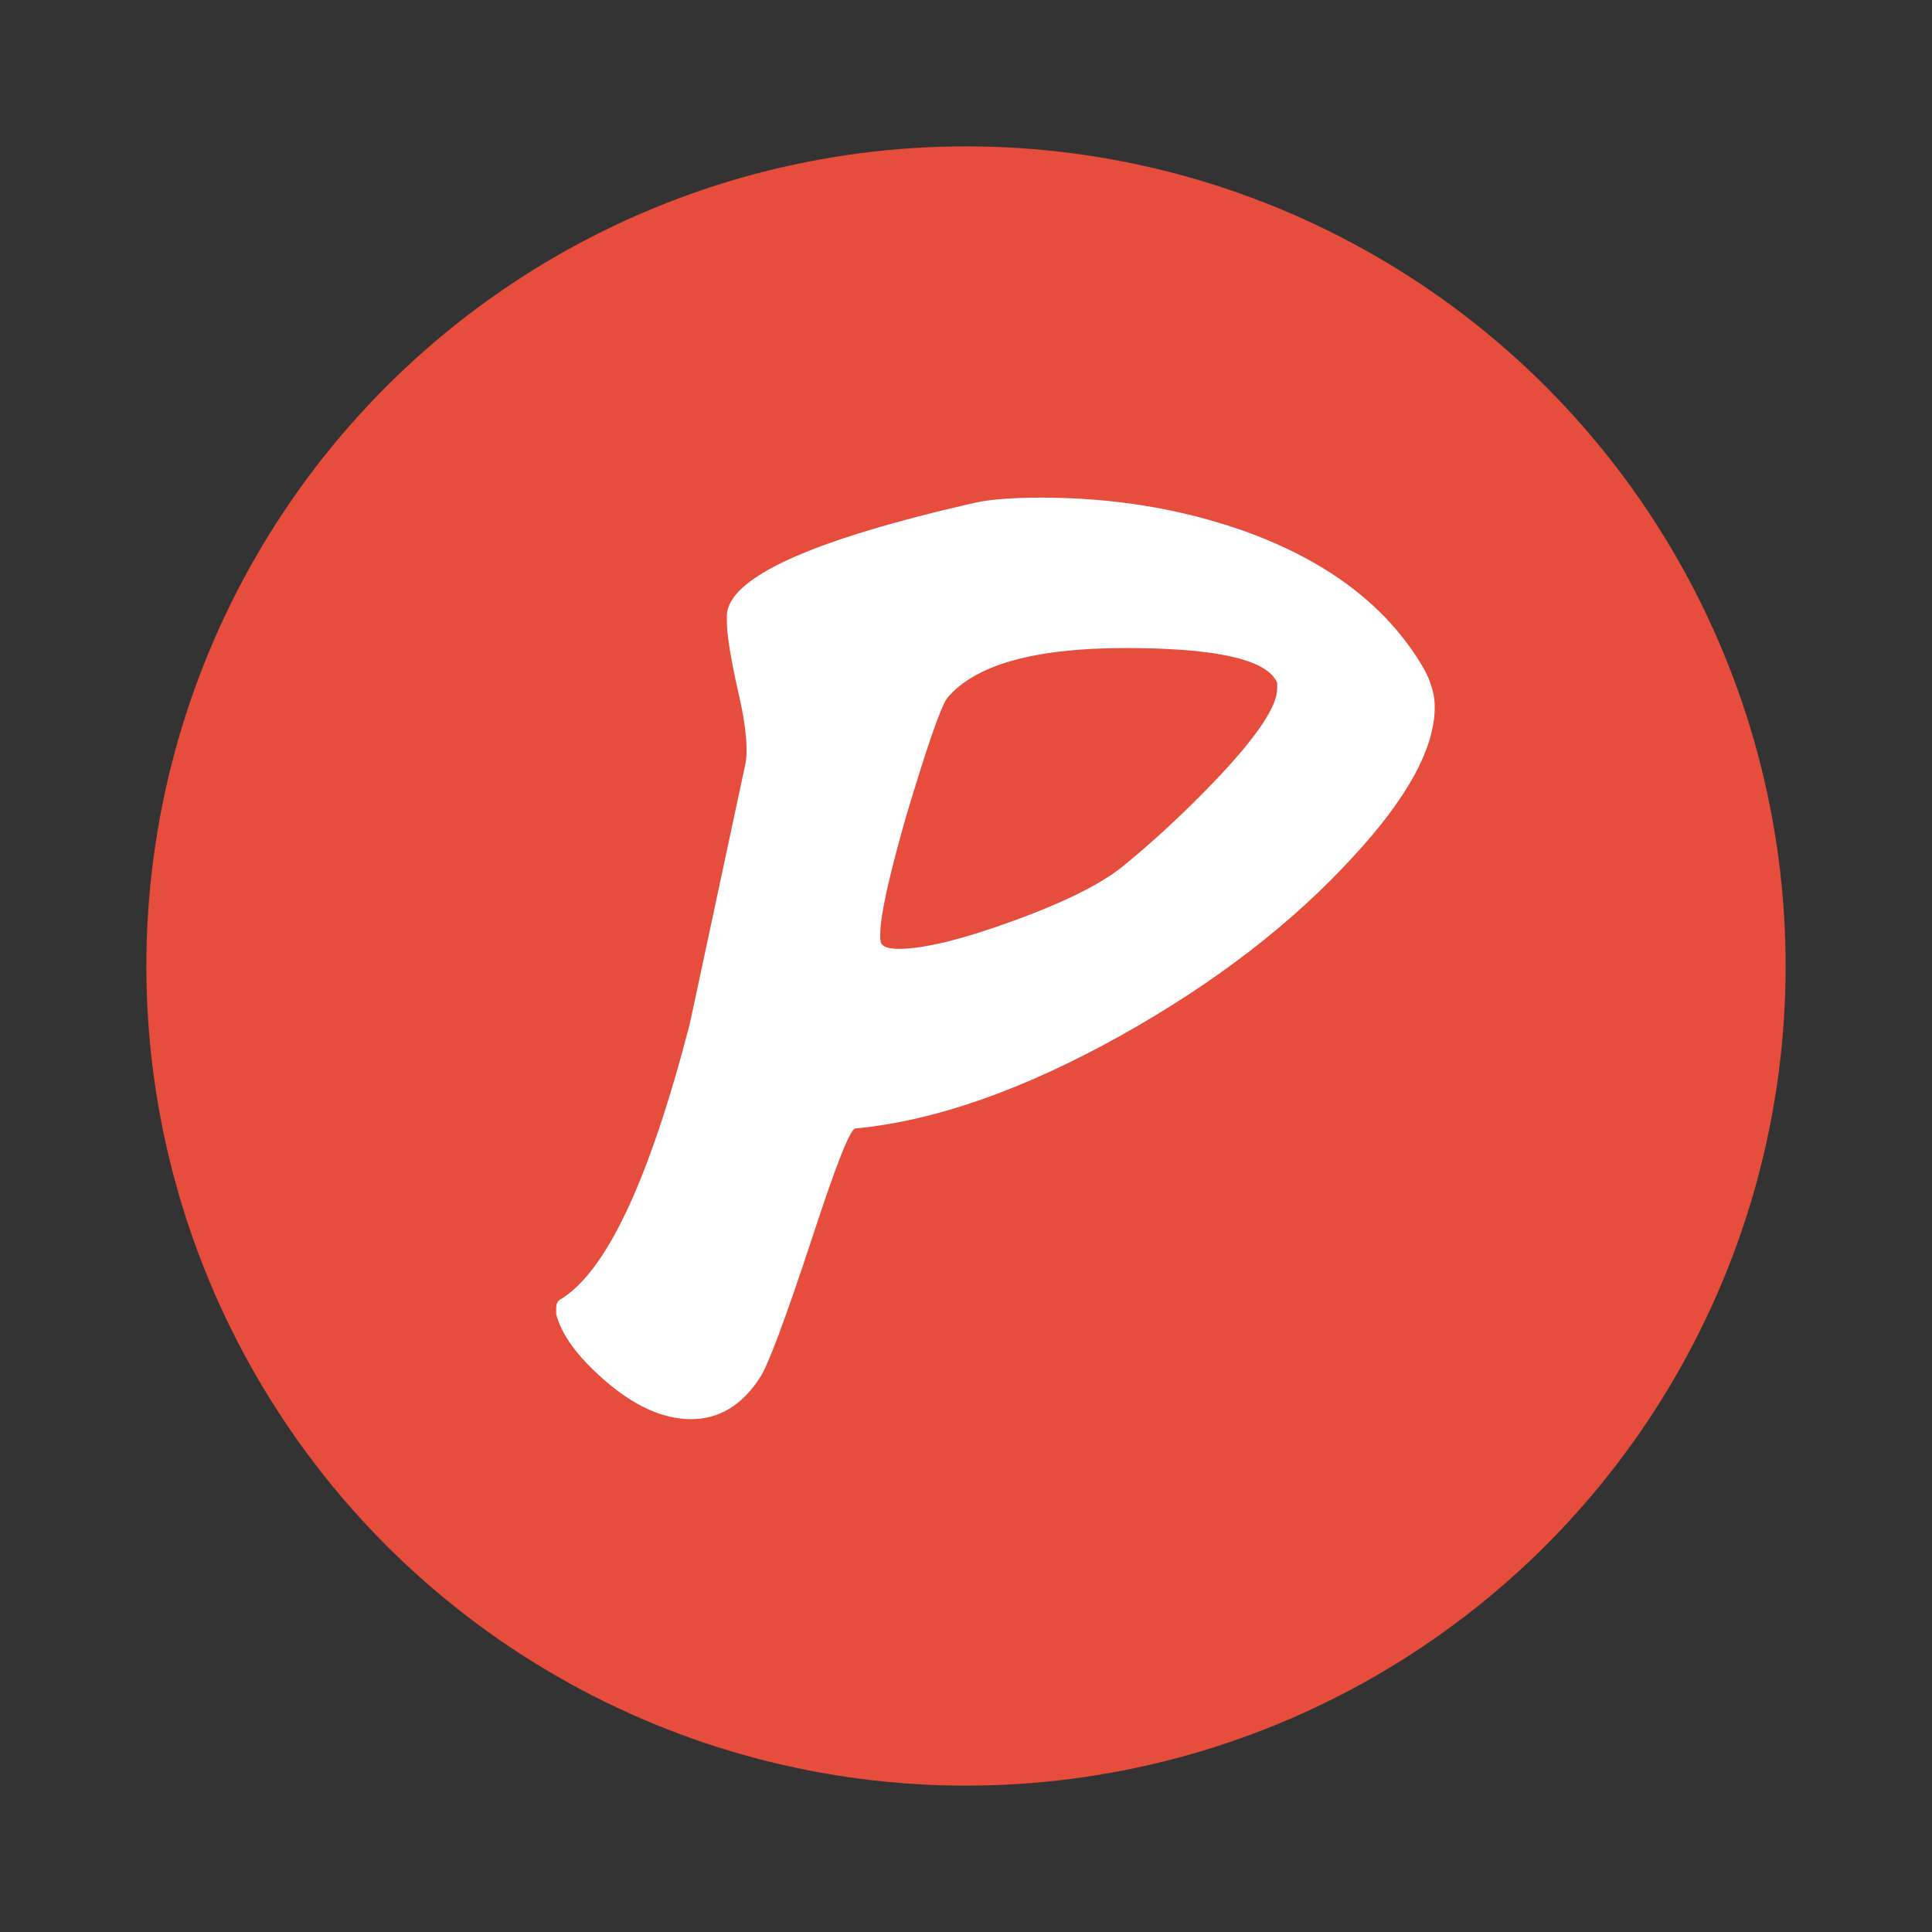 <?xml version="1.0" encoding="UTF-8" standalone="no"?>
<svg width="66px" height="66px" viewBox="0 0 66 66" version="1.1" xmlns="http://www.w3.org/2000/svg" xmlns:xlink="http://www.w3.org/1999/xlink">
    <rect x="0" y="0" width="66" height="66" fill="#333333" stroke="none"/>
    <!-- Generator: Sketch 3.7.2 (28276) - http://www.bohemiancoding.com/sketch -->
    <title>icon_event_penalty</title>
    <desc>Created with Sketch.</desc>
    <defs></defs>
    <g id="Page-1" stroke="none" stroke-width="1" fill="none" fill-rule="evenodd">
        <circle id="Oval-1" fill="#E74D3D" cx="33" cy="33" r="28"></circle>
        <path d="M33.354,17.163 C33.884,17.054 34.625,17 35.576,17 C38.023,17 40.313,17.374 42.447,18.121 C45.356,19.154 47.422,20.731 48.646,22.852 C48.754,23.042 48.843,23.253 48.911,23.484 C48.938,23.565 48.958,23.647 48.972,23.728 C48.999,23.864 49.013,24.007 49.013,24.157 C49.013,25.557 48.081,27.262 46.219,29.274 C44.153,31.531 41.537,33.549 38.37,35.33 C34.999,37.219 31.947,38.293 29.215,38.551 C29.038,38.578 28.542,39.842 27.726,42.343 C26.816,45.103 26.224,46.68 25.953,47.074 C25.341,48.012 24.559,48.481 23.608,48.481 C22.643,48.481 21.644,48.025 20.611,47.115 C19.714,46.326 19.177,45.585 19,44.892 L19,44.688 C19,44.552 19.041,44.457 19.122,44.403 C20.699,43.478 22.181,40.332 23.567,34.963 C24.192,32.04 24.818,29.118 25.443,26.195 C25.484,26.032 25.504,25.842 25.504,25.625 C25.504,25.353 25.477,25.04 25.423,24.687 C25.382,24.401 25.321,24.082 25.239,23.728 C25.09,23.076 24.981,22.525 24.913,22.077 C24.858,21.723 24.831,21.438 24.831,21.221 L24.831,21.017 C24.886,19.725 27.726,18.441 33.354,17.163 L33.354,17.163 Z M30.703,32.414 C31.573,32.414 32.898,32.088 34.679,31.435 C36.46,30.783 37.717,30.144 38.451,29.519 C39.525,28.635 40.578,27.65 41.611,26.562 C42.957,25.135 43.63,24.123 43.63,23.524 L43.63,23.341 C43.616,23.287 43.589,23.232 43.548,23.178 C43.073,22.485 41.374,22.138 38.451,22.138 C35.338,22.138 33.306,22.709 32.355,23.851 C32.137,24.15 31.668,25.502 30.948,27.908 C30.363,29.961 30.071,31.293 30.071,31.904 L30.071,32.067 L30.092,32.21 C30.16,32.346 30.363,32.414 30.703,32.414 L30.703,32.414 Z" id="P" fill="#FFFFFF"></path>
    </g>
</svg>
